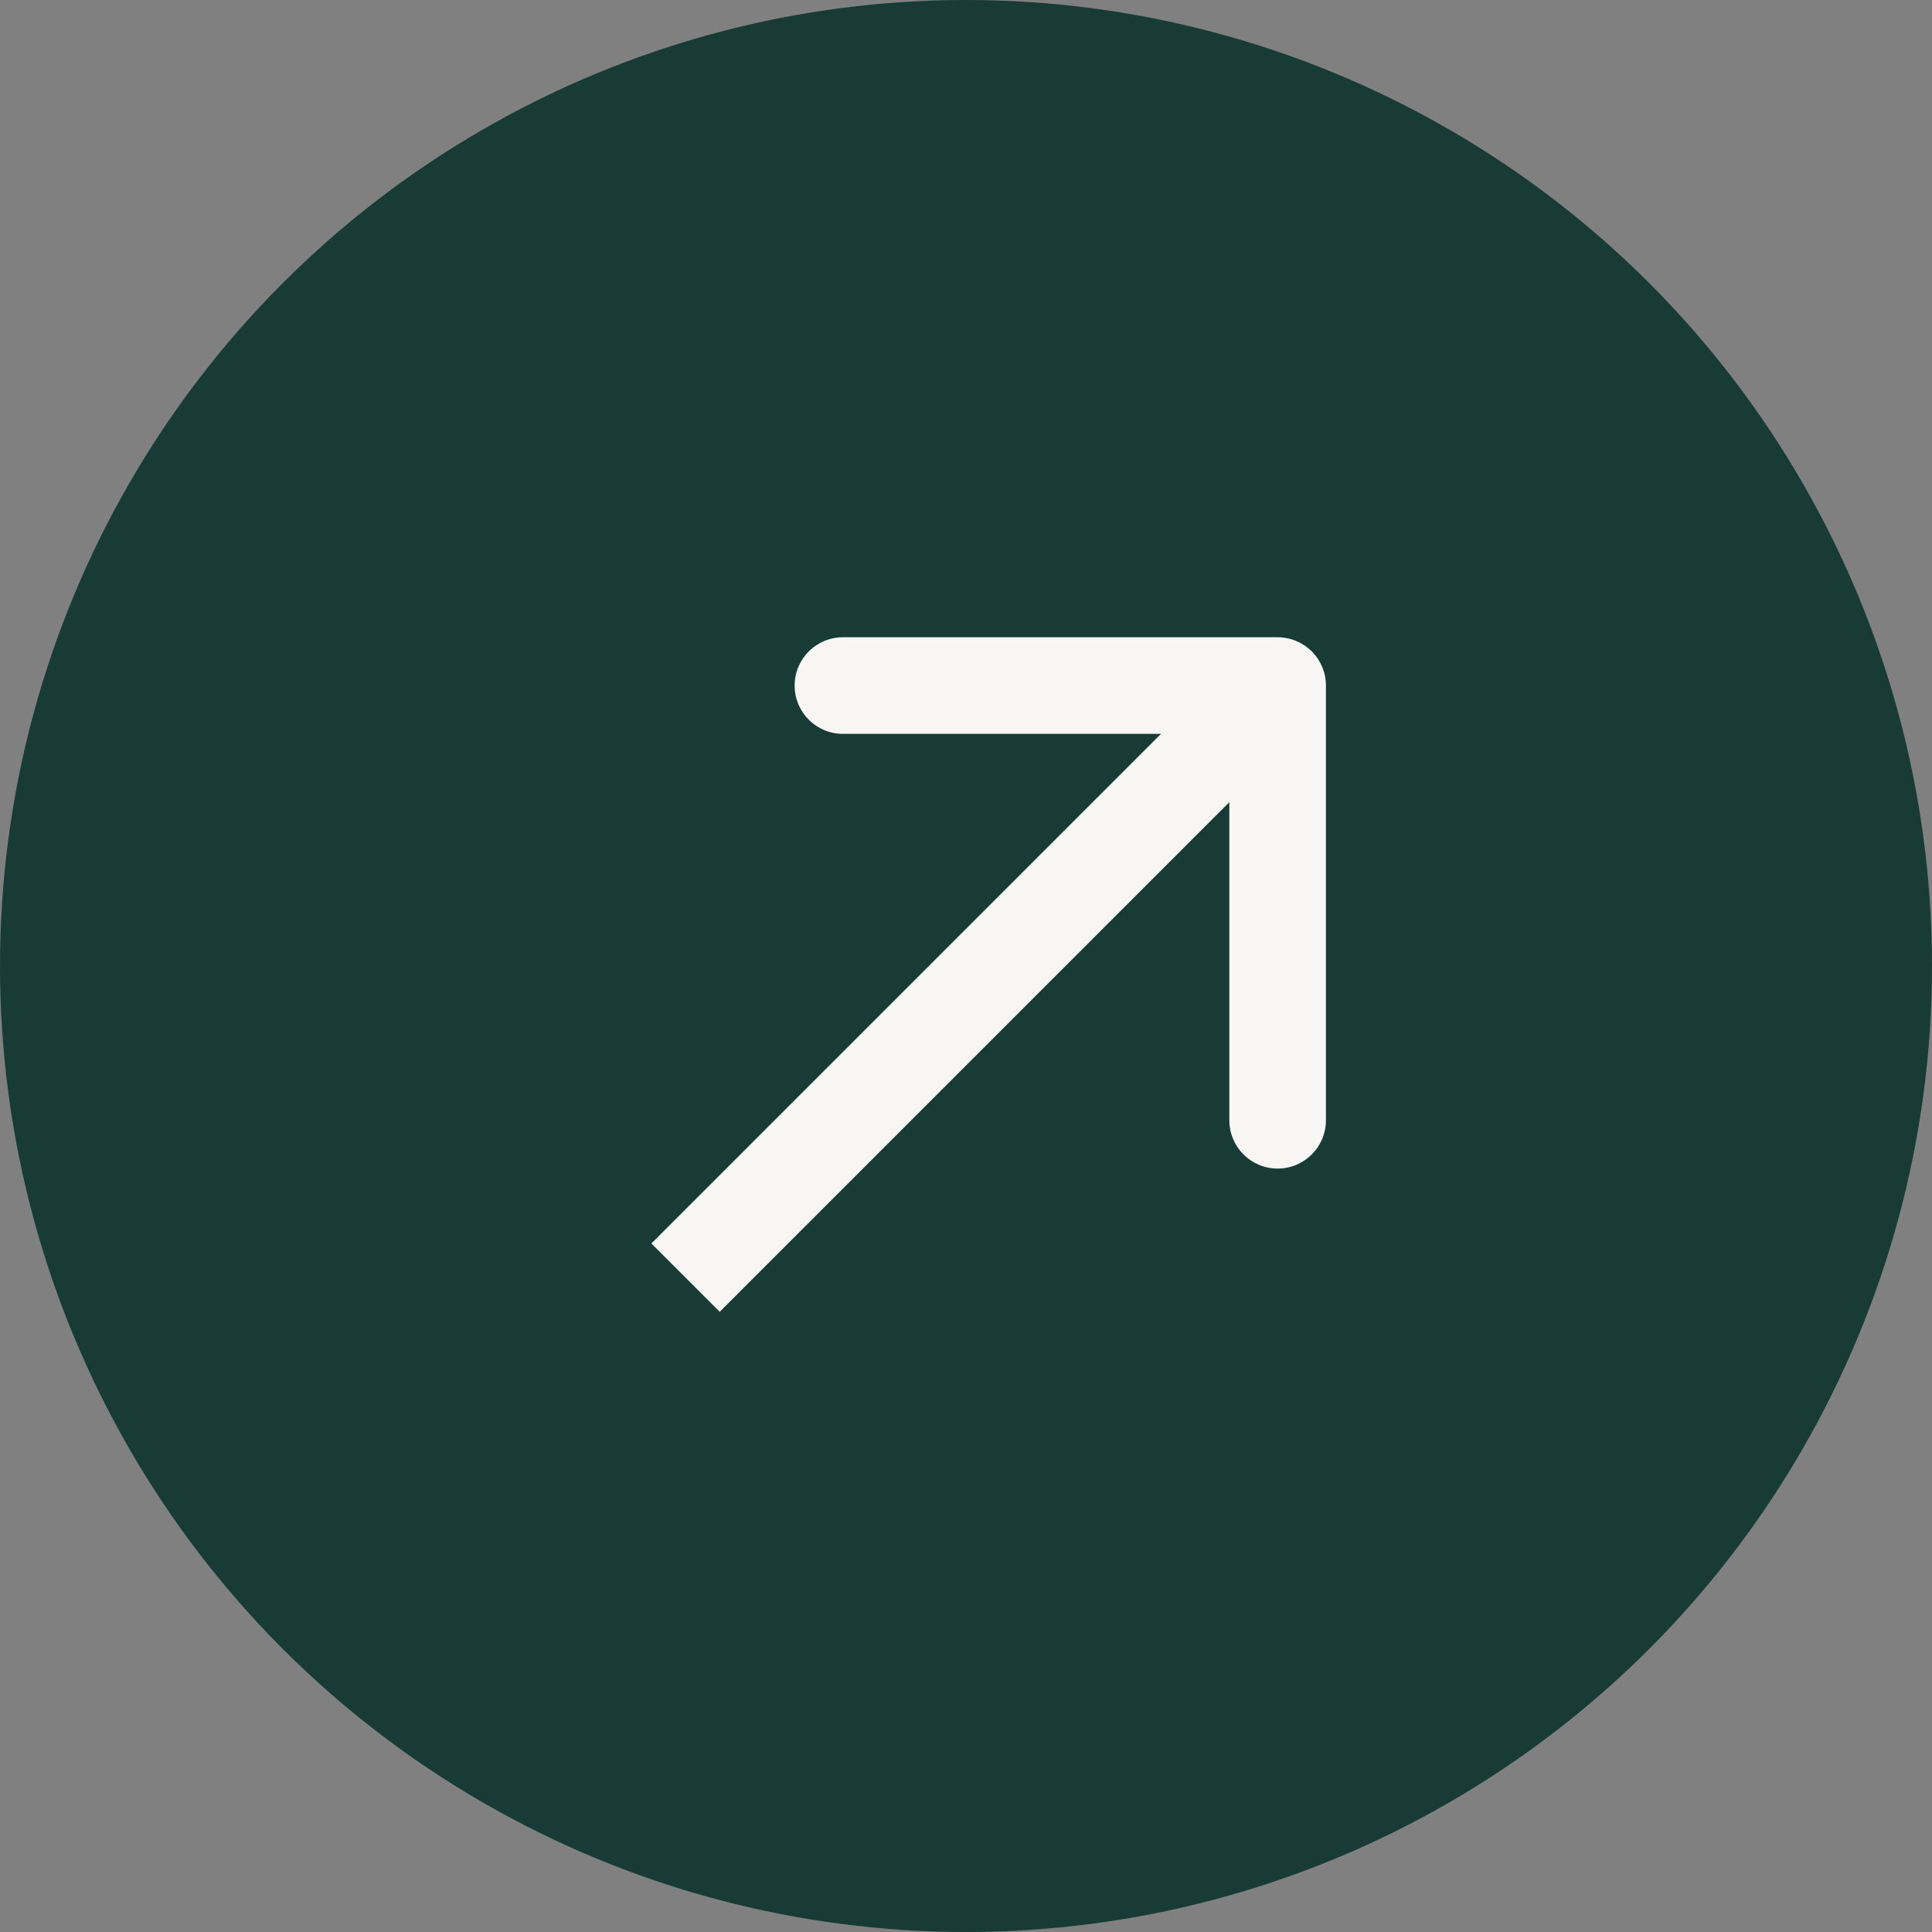<?xml version="1.0" encoding="UTF-8"?> <svg xmlns="http://www.w3.org/2000/svg" width="40" height="40" viewBox="0 0 40 40" fill="none"><rect x="0" y="0" width="40" height="40" fill="#808080" stroke="none"/><circle cx="20" cy="20" r="20" fill="#183B35"></circle><path d="M27.452 14.194C27.452 13.641 27.004 13.194 26.452 13.194L17.452 13.194C16.899 13.194 16.452 13.641 16.452 14.194C16.452 14.746 16.899 15.194 17.452 15.194L25.452 15.194L25.452 23.194C25.452 23.746 25.899 24.194 26.452 24.194C27.004 24.194 27.452 23.746 27.452 23.194L27.452 14.194ZM14.901 27.159L27.159 14.901L25.745 13.486L13.486 25.745L14.901 27.159Z" fill="#F8F6F5"></path></svg> 